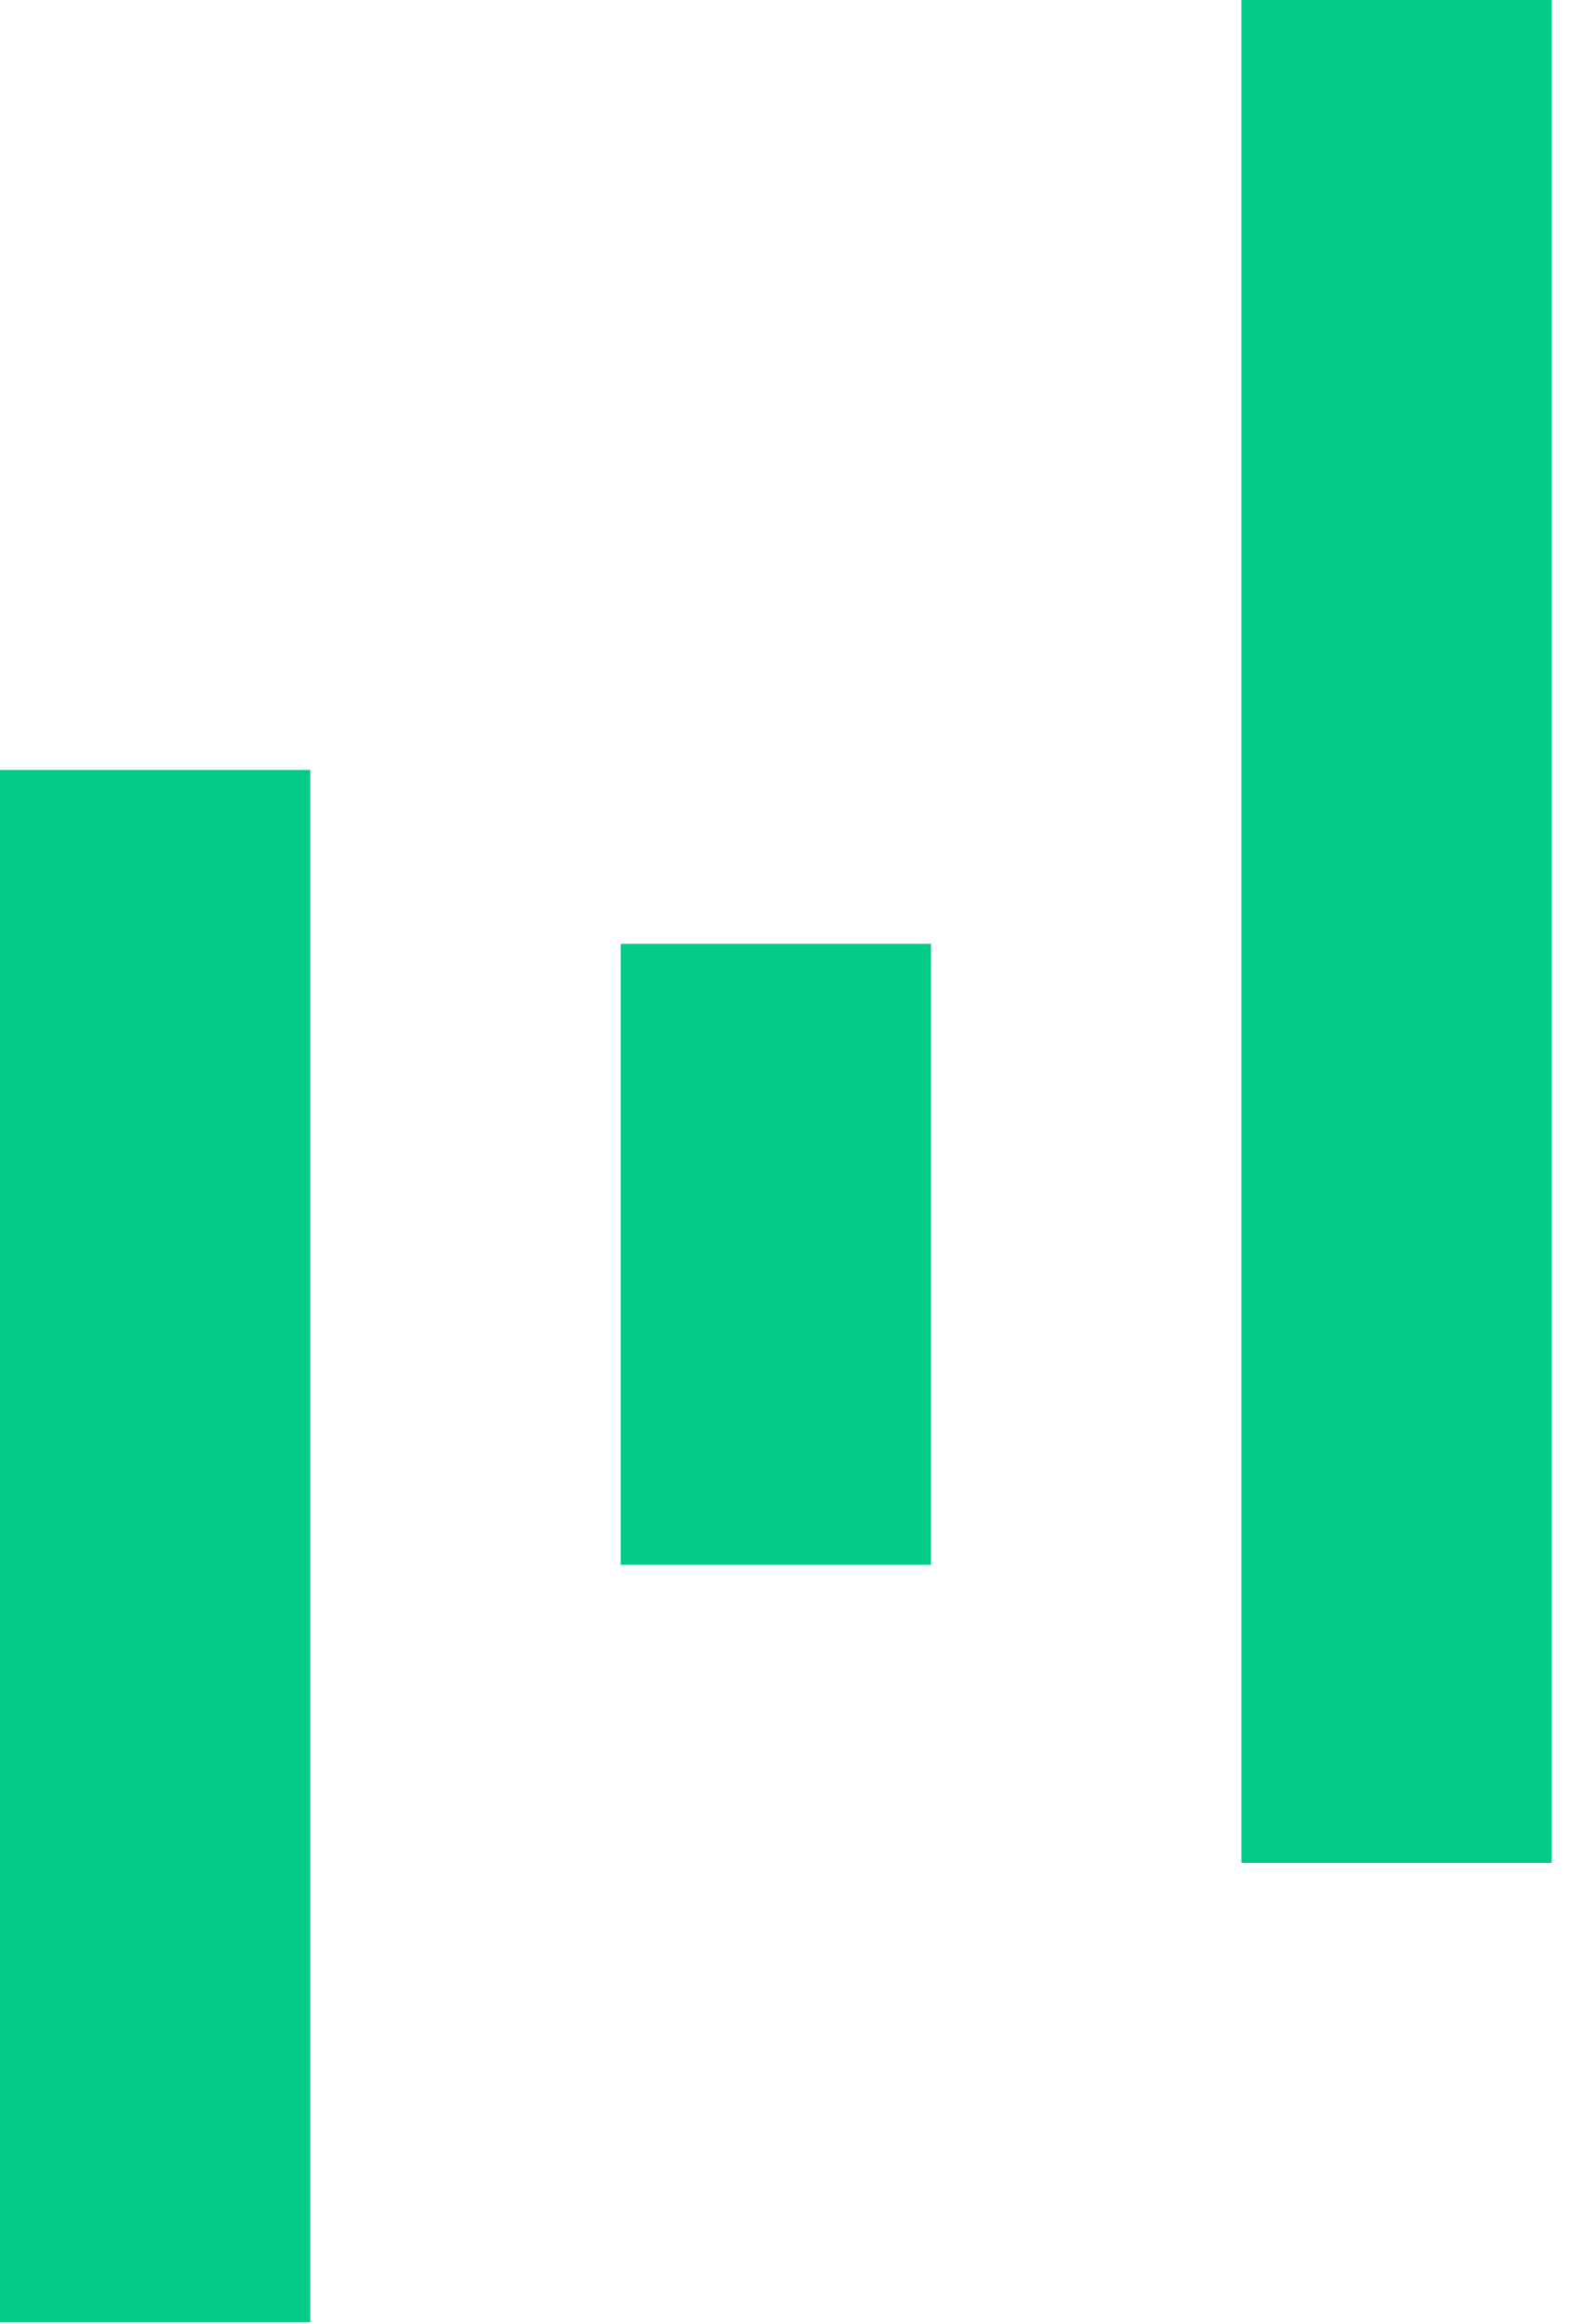 <svg xmlns="http://www.w3.org/2000/svg" width="73" height="108" viewBox="0 0 73 108" fill="none"><rect x="72.149" y="86.578" width="14.43" height="86.578" transform="rotate(-180 72.149 86.578)" fill="#02CB87"></rect><rect x="28.859" y="43.866" width="14.43" height="28.859" fill="#02CB87"></rect><rect x="14.43" y="107.934" width="14.43" height="72.149" transform="rotate(-180 14.43 107.934)" fill="#02CB87"></rect></svg>